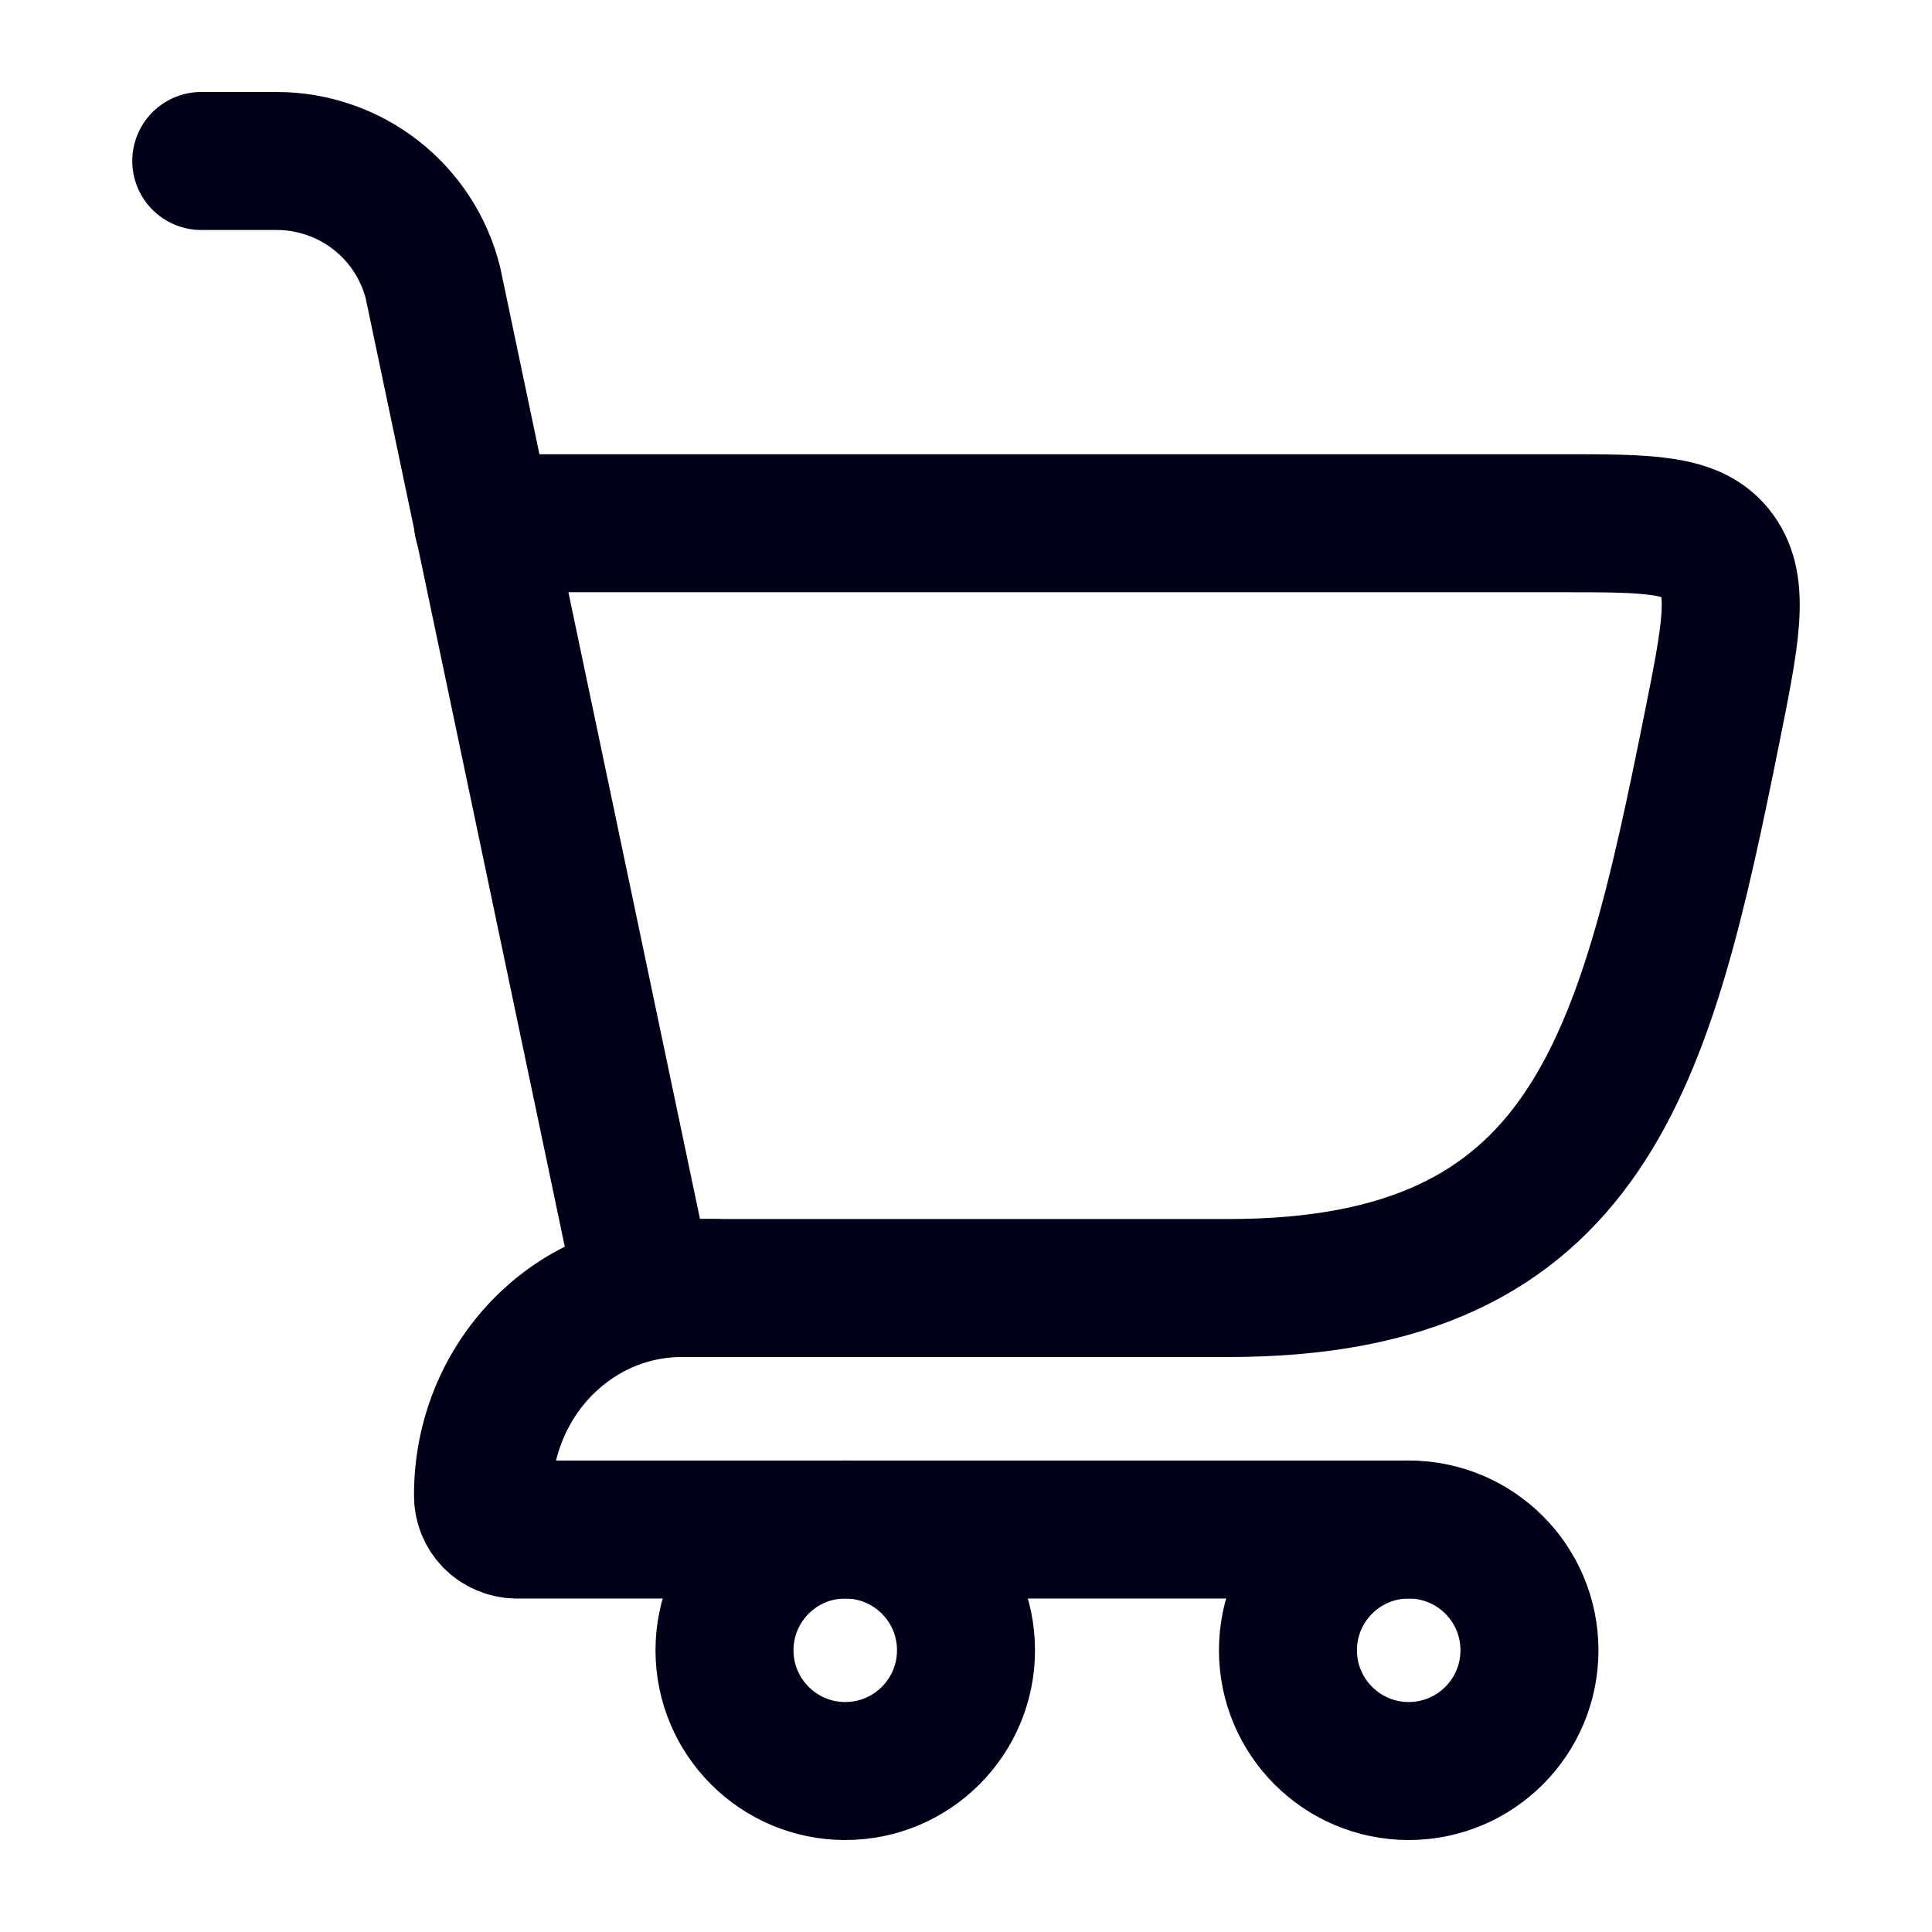 <svg width="28" height="28" viewBox="0 0 28 28" fill="none" xmlns="http://www.w3.org/2000/svg">
<path d="M9.333 18.667H17.807C23.043 18.667 23.838 15.377 24.805 10.582C25.083 9.197 25.222 8.505 24.887 8.044C24.552 7.583 23.911 7.583 22.626 7.583H7" stroke="#000019" stroke-width="2" stroke-linecap="round" stroke-linejoin="round"/>
<path d="M9.333 18.667L6.275 4.101C6.149 3.596 5.858 3.148 5.448 2.828C5.038 2.508 4.532 2.334 4.012 2.333H2.917M10.36 18.667H9.88C8.289 18.667 7 20.01 7 21.666C6.998 21.731 7.01 21.795 7.033 21.855C7.056 21.915 7.091 21.969 7.136 22.016C7.18 22.062 7.234 22.1 7.293 22.125C7.352 22.151 7.415 22.166 7.479 22.167H20.416" stroke="#000019" stroke-width="2" stroke-linecap="round" stroke-linejoin="round"/>
<path d="M12.25 25.667C13.216 25.667 14 24.883 14 23.917C14 22.95 13.216 22.167 12.25 22.167C11.284 22.167 10.5 22.95 10.5 23.917C10.5 24.883 11.284 25.667 12.25 25.667Z" stroke="#000019" stroke-width="2" stroke-linecap="round" stroke-linejoin="round"/>
<path d="M20.416 25.667C21.383 25.667 22.166 24.883 22.166 23.917C22.166 22.95 21.383 22.167 20.416 22.167C19.45 22.167 18.666 22.95 18.666 23.917C18.666 24.883 19.45 25.667 20.416 25.667Z" stroke="#000019" stroke-width="2" stroke-linecap="round" stroke-linejoin="round"/>
</svg>
